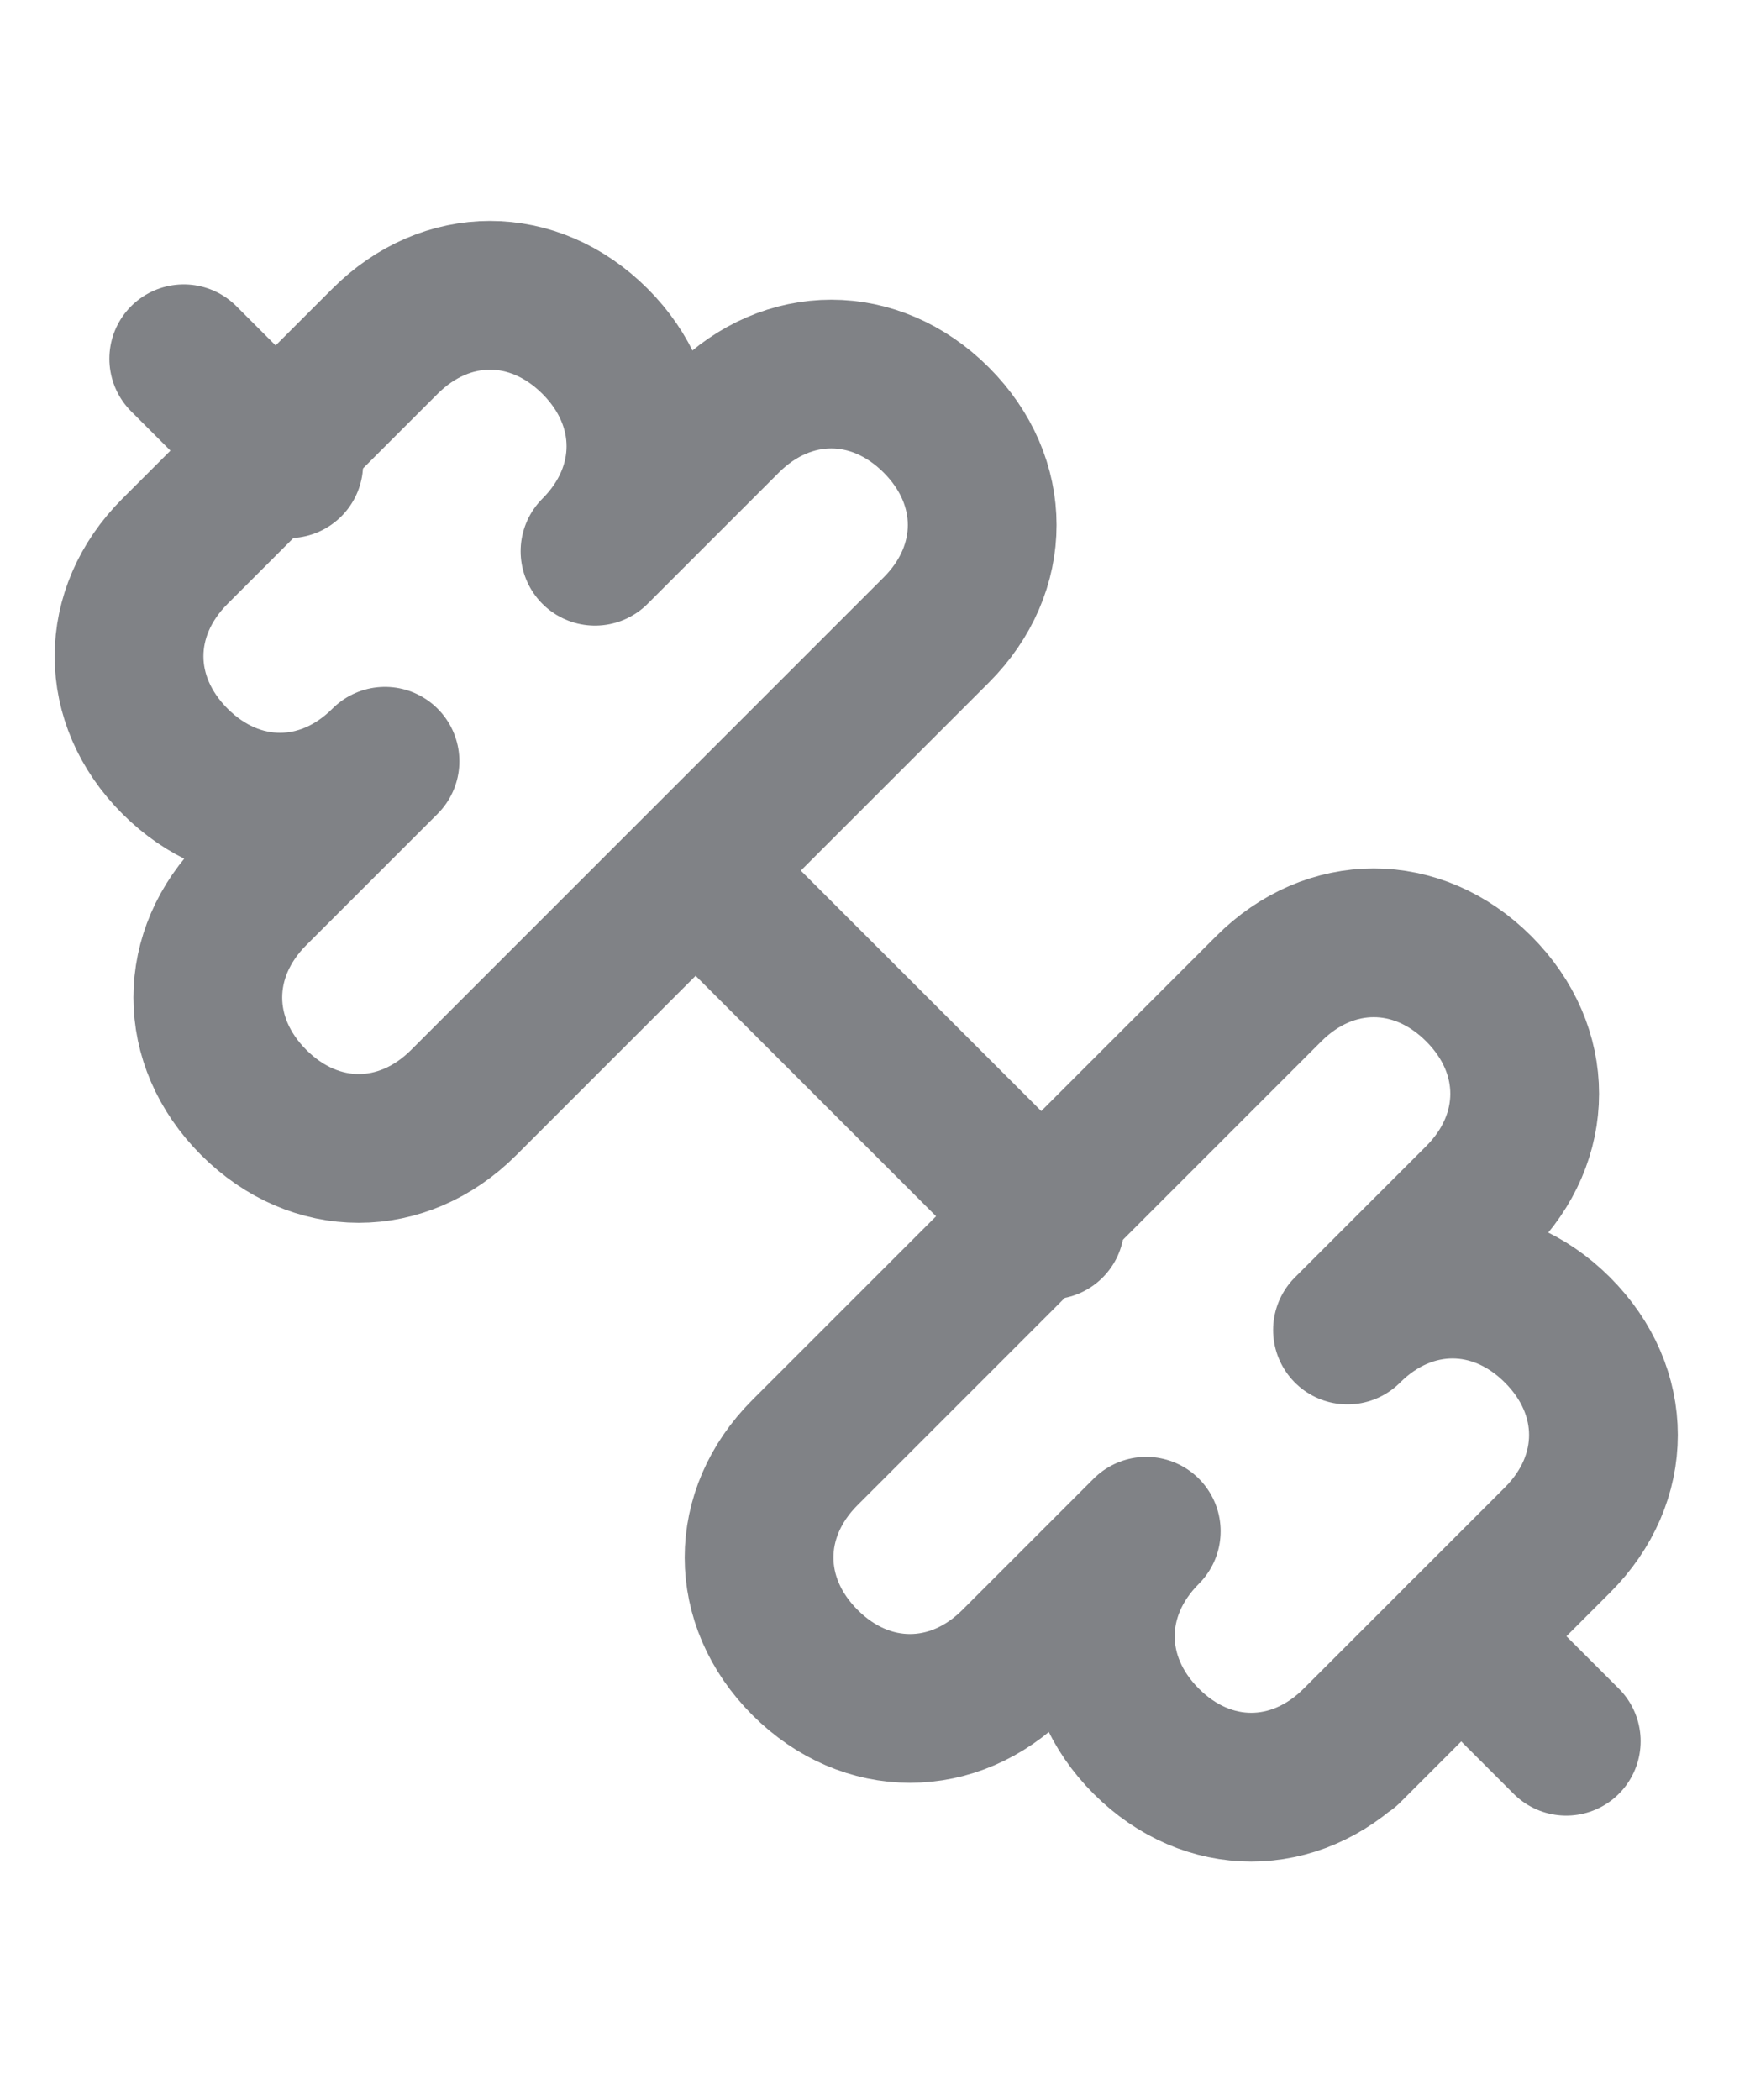 <?xml version="1.0" encoding="UTF-8"?>
<svg id="Capa_1" xmlns="http://www.w3.org/2000/svg" version="1.1" viewBox="0 0 20 24">
  <!-- Generator: Adobe Illustrator 29.0.1, SVG Export Plug-In . SVG Version: 2.1.0 Build 192)  -->
  <defs>
    <style>
      .st0 {
        fill: none;
        stroke: #808286;
        stroke-linecap: round;
        stroke-linejoin: round;
        stroke-width: 1.7px;
      }
    </style>
  </defs>
  <path class="st0" d="M12,14l-4-4"/>
  <path class="st0" d="M15.5,19.9c-.7.7-1.7.7-2.4,0-.7-.7-.7-1.7,0-2.4l-1.5,1.5c-.7.7-1.7.7-2.4,0s-.7-1.7,0-2.4l5.3-5.3c.7-.7,1.7-.7,2.4,0s.7,1.7,0,2.4h0l-1.5,1.5c.7-.7,1.7-.7,2.4,0,.7.7.7,1.7,0,2.4l-2.4,2.4Z"/>
  <path class="st0" d="M17.9,19.9l-1.2-1.2"/>
  <path class="st0" d="M3.3,5.3l-1.2-1.2"/>
  <path class="st0" d="M5.3,12.6c-.7.7-1.7.7-2.4,0s-.7-1.7,0-2.4l1.5-1.5c-.7.7-1.7.7-2.4,0-.7-.7-.7-1.7,0-2.4l2.4-2.4c.7-.7,1.7-.7,2.4,0,.7.7.7,1.7,0,2.4h0l1.5-1.5c.7-.7,1.7-.7,2.4,0,.7.7.7,1.7,0,2.4h0l-5.3,5.3Z"/>
</svg>